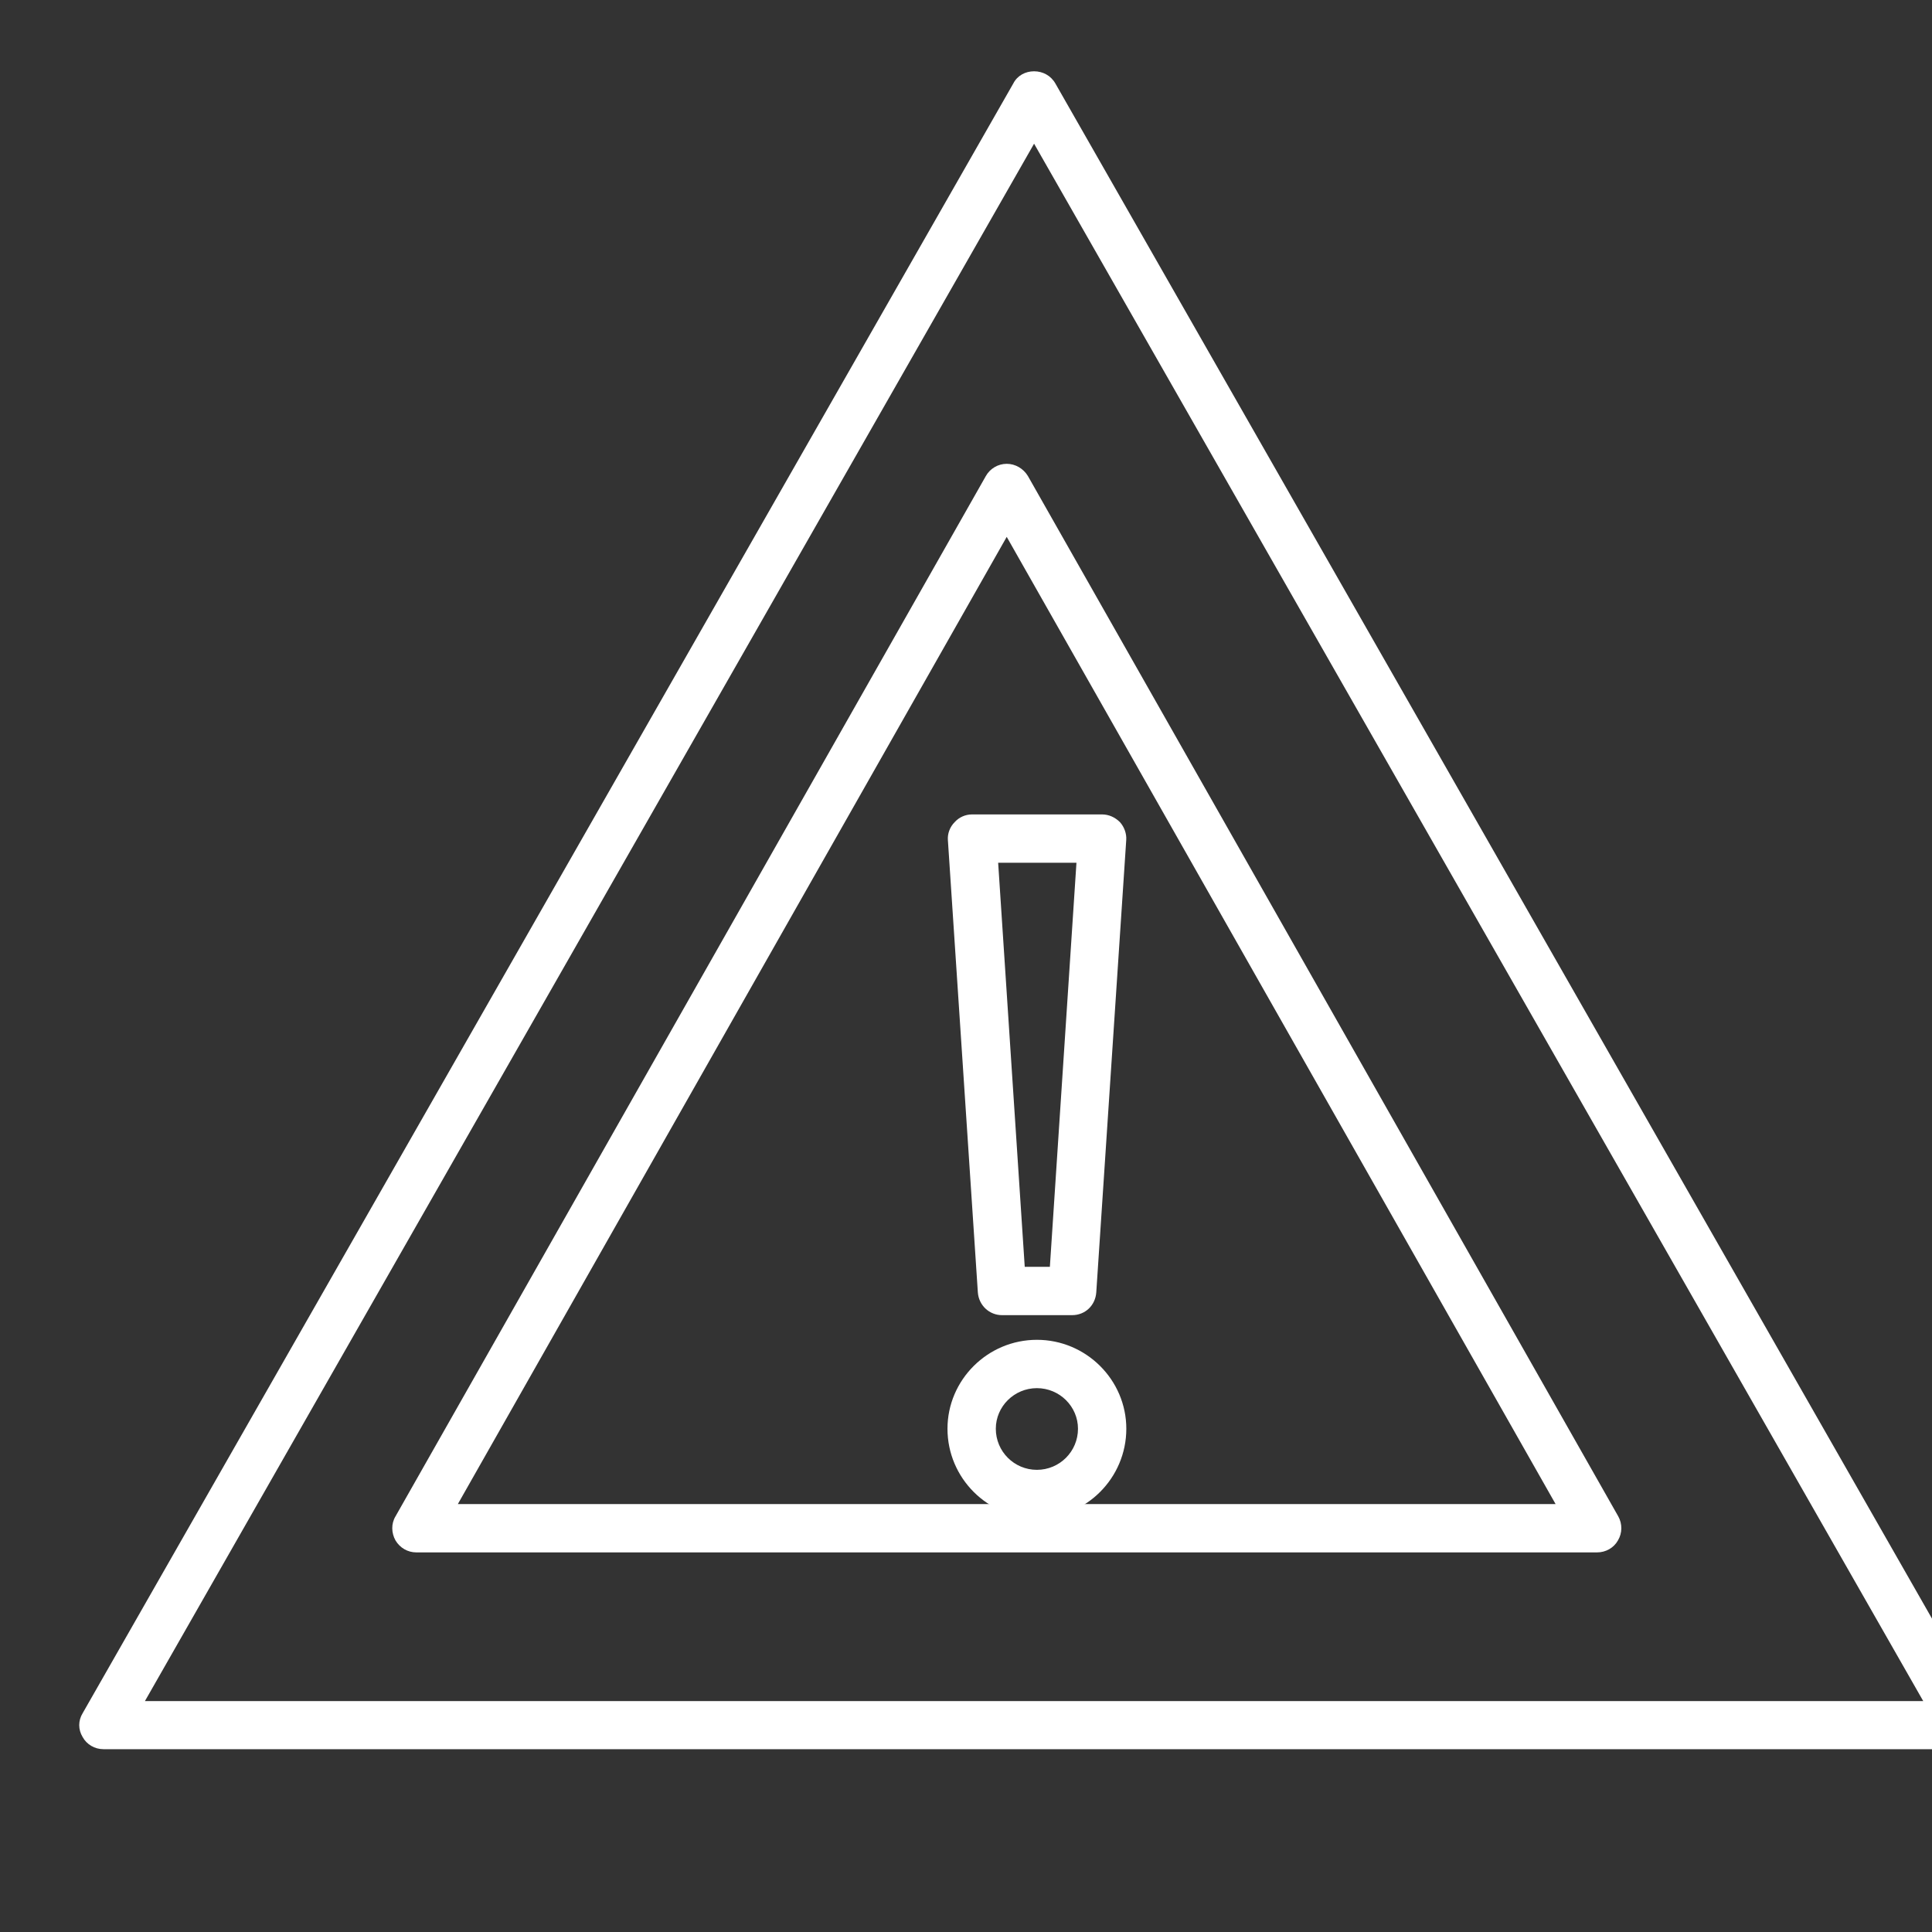 <?xml version="1.0" encoding="UTF-8" standalone="no"?> <svg xmlns="http://www.w3.org/2000/svg" xmlns:xlink="http://www.w3.org/1999/xlink" xmlns:serif="http://www.serif.com/" width="100%" height="100%" viewBox="0 0 40 40" xml:space="preserve" style="fill-rule:evenodd;clip-rule:evenodd;stroke-linejoin:round;stroke-miterlimit:2;"><rect x="0" y="0" width="40" height="40" fill="#333333" stroke="none"/> <g transform="matrix(1,0,0,1,-9348.16,-9920.54)"> <g id="Монтажная-область25" serif:id="Монтажная область25" transform="matrix(1.083,0,0,1.083,7901,9932.91)"> <rect x="1336.63" y="-11.432" width="36.945" height="36.945" style="fill:none;"></rect> <g transform="matrix(0.968,0,0,0.893,-1149.29,-1786.12)"> <path d="M2588.55,1989.13C2588.46,1988.96 2588.3,1988.87 2588.13,1988.87C2587.96,1988.87 2587.8,1988.96 2587.72,1989.13L2569.34,2024.02C2569.25,2024.18 2569.25,2024.37 2569.34,2024.53C2569.42,2024.69 2569.58,2024.79 2569.75,2024.79L2606.51,2024.79C2606.68,2024.79 2606.84,2024.69 2606.93,2024.53C2607.01,2024.37 2607.01,2024.18 2606.93,2024.02L2588.55,1989.13ZM2570.57,2023.76L2605.69,2023.76L2588.13,1990.42L2570.57,2023.76Z" style="fill:white;"></path> </g> <g transform="matrix(0.614,0,0,0.57,-233.615,-1136.04)"> <path d="M2588.79,1988.98C2588.65,1988.73 2588.4,1988.57 2588.13,1988.57C2587.86,1988.57 2587.61,1988.73 2587.48,1988.98L2569.1,2023.87C2568.96,2024.12 2568.97,2024.43 2569.1,2024.68C2569.24,2024.93 2569.48,2025.08 2569.75,2025.08L2606.51,2025.08C2606.78,2025.08 2607.03,2024.93 2607.16,2024.68C2607.3,2024.43 2607.3,2024.12 2607.17,2023.87L2588.79,1988.98ZM2571.04,2023.46L2605.22,2023.46L2588.13,1991.02L2571.04,2023.46Z" style="fill:white;"></path> </g> <g transform="matrix(0.924,0,0,0.924,-1035.46,-1846.92)"> <path d="M2588.24,2014.19C2587.22,2014.19 2586.39,2015.02 2586.39,2016.03C2586.39,2017.05 2587.22,2017.88 2588.24,2017.88C2589.26,2017.88 2590.09,2017.05 2590.09,2016.03C2590.09,2015.02 2589.26,2014.19 2588.24,2014.19ZM2588.24,2015.19C2588.71,2015.19 2589.09,2015.57 2589.09,2016.03C2589.09,2016.5 2588.71,2016.88 2588.24,2016.88C2587.77,2016.88 2587.39,2016.5 2587.39,2016.03C2587.39,2015.57 2587.77,2015.19 2588.24,2015.19Z" style="fill:white;"></path> </g> <g transform="matrix(0.924,0,0,0.924,-1035.48,-1846.68)"> <path d="M2590.11,2003.59C2590.12,2003.46 2590.07,2003.32 2589.98,2003.22C2589.88,2003.12 2589.75,2003.06 2589.61,2003.06L2586.92,2003.06C2586.78,2003.06 2586.65,2003.12 2586.56,2003.22C2586.46,2003.32 2586.41,2003.46 2586.42,2003.59L2587.04,2012.95C2587.06,2013.22 2587.28,2013.42 2587.54,2013.42L2588.99,2013.42C2589.26,2013.42 2589.47,2013.22 2589.49,2012.95L2590.11,2003.59ZM2587.46,2004.06L2588.01,2012.42L2588.53,2012.42L2589.08,2004.06L2587.46,2004.06Z" style="fill:white;"></path> </g> </g> </g> </svg> 